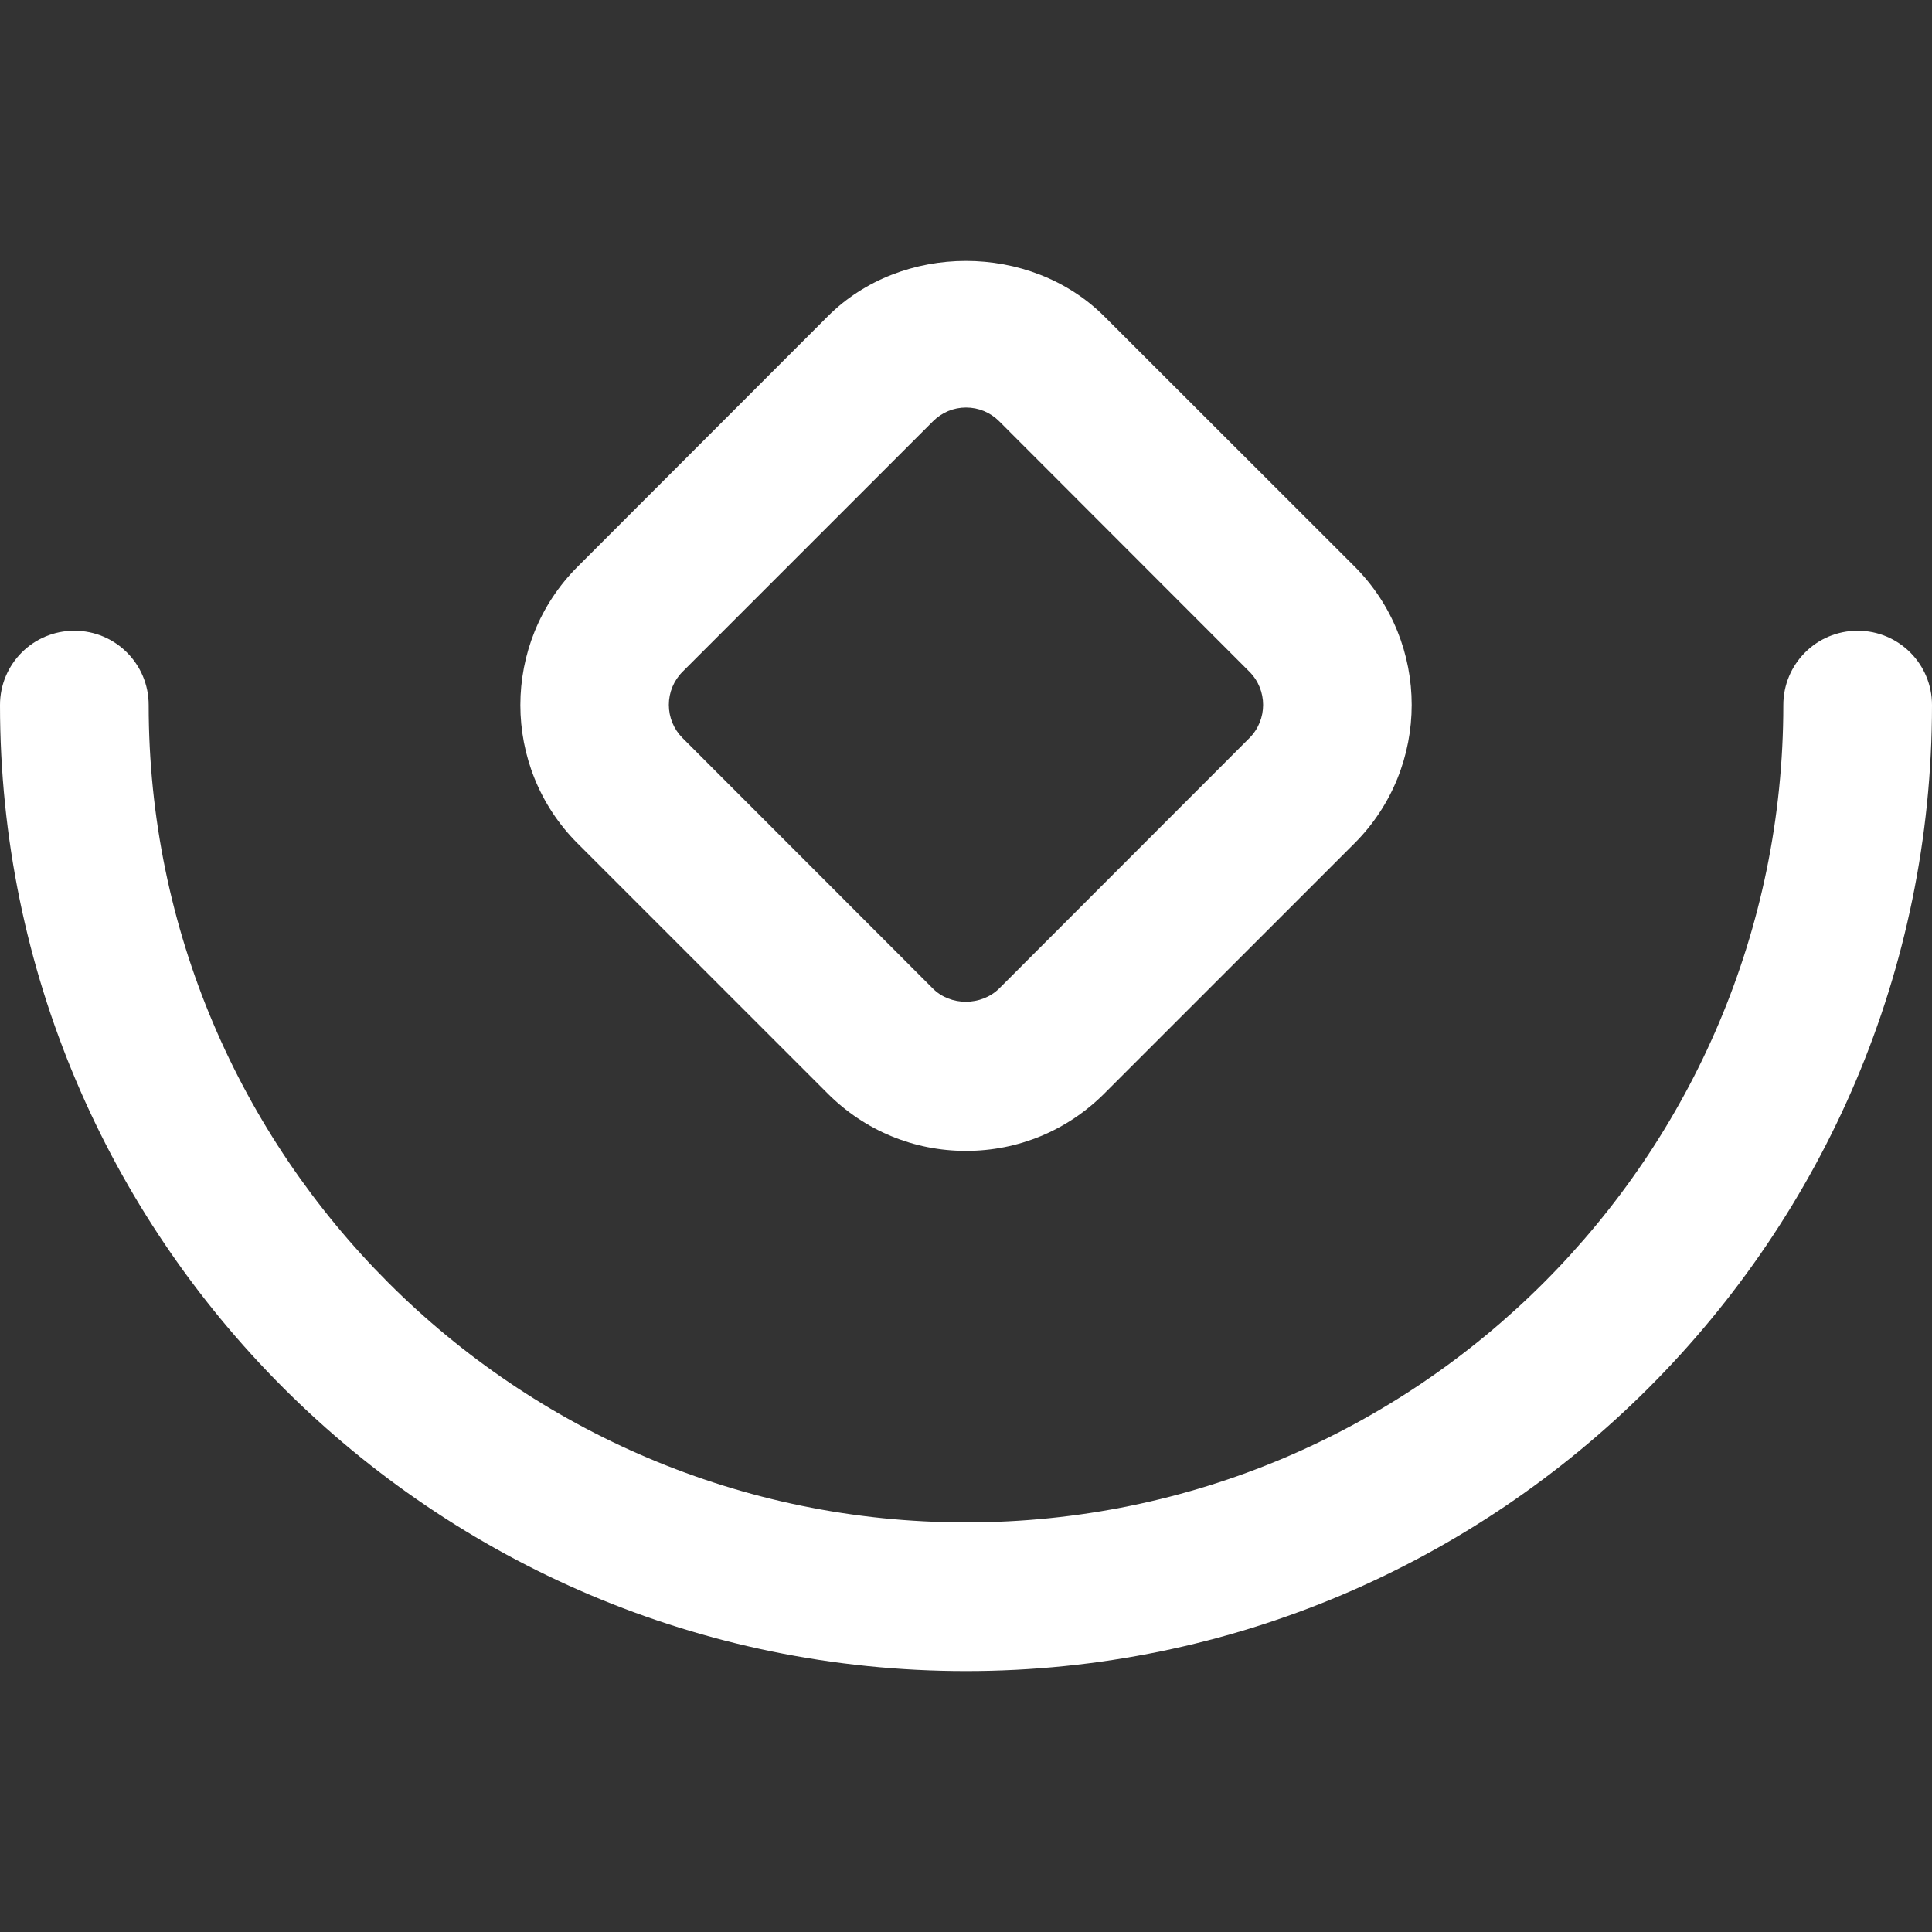 <?xml version="1.0" standalone="no"?><!DOCTYPE svg PUBLIC "-//W3C//DTD SVG 1.1//EN" "http://www.w3.org/Graphics/SVG/1.1/DTD/svg11.dtd"><svg t="1682522943234" class="icon" viewBox="0 0 1024 1024" version="1.1" xmlns="http://www.w3.org/2000/svg" p-id="14260" width="64" height="64" xmlns:xlink="http://www.w3.org/1999/xlink"><rect x="0" y="0" width="1024" height="1024" fill="#333333" stroke="none"/><path d="M984.6 334.3c-21.8 0-39.4 17.6-39.4 39.4 0 238.9-194.3 433.2-433.2 433.2S78.8 612.5 78.8 373.7c0-21.8-17.6-39.4-39.4-39.4S0 351.9 0 373.7c0 282.3 229.7 512 512 512s512-229.7 512-512c0-21.8-17.6-39.4-39.4-39.4z" p-id="14261" fill="#ffffff"></path><path d="M438.7 579.6c19.6 19.6 45.6 30.4 73.3 30.4s53.7-10.8 73.3-30.4L718 446.9c40.3-40.4 40.3-106.2 0-146.6L585.3 167.7c-39.2-39.2-107.5-39.2-146.6 0L306.1 300.4c-40.4 40.4-40.4 106.2 0 146.6l132.6 132.6zM361.8 356l132.7-132.7c4.7-4.7 10.9-7.3 17.5-7.3 6.7 0 12.9 2.6 17.6 7.3L662.2 356c9.7 9.7 9.7 25.5 0 35.2L529.6 523.9c-9.4 9.3-25.8 9.5-35.2 0L361.8 391.2c-4.7-4.7-7.3-11-7.3-17.6 0-6.6 2.6-12.9 7.3-17.6z" p-id="14262" fill="#ffffff"></path></svg>